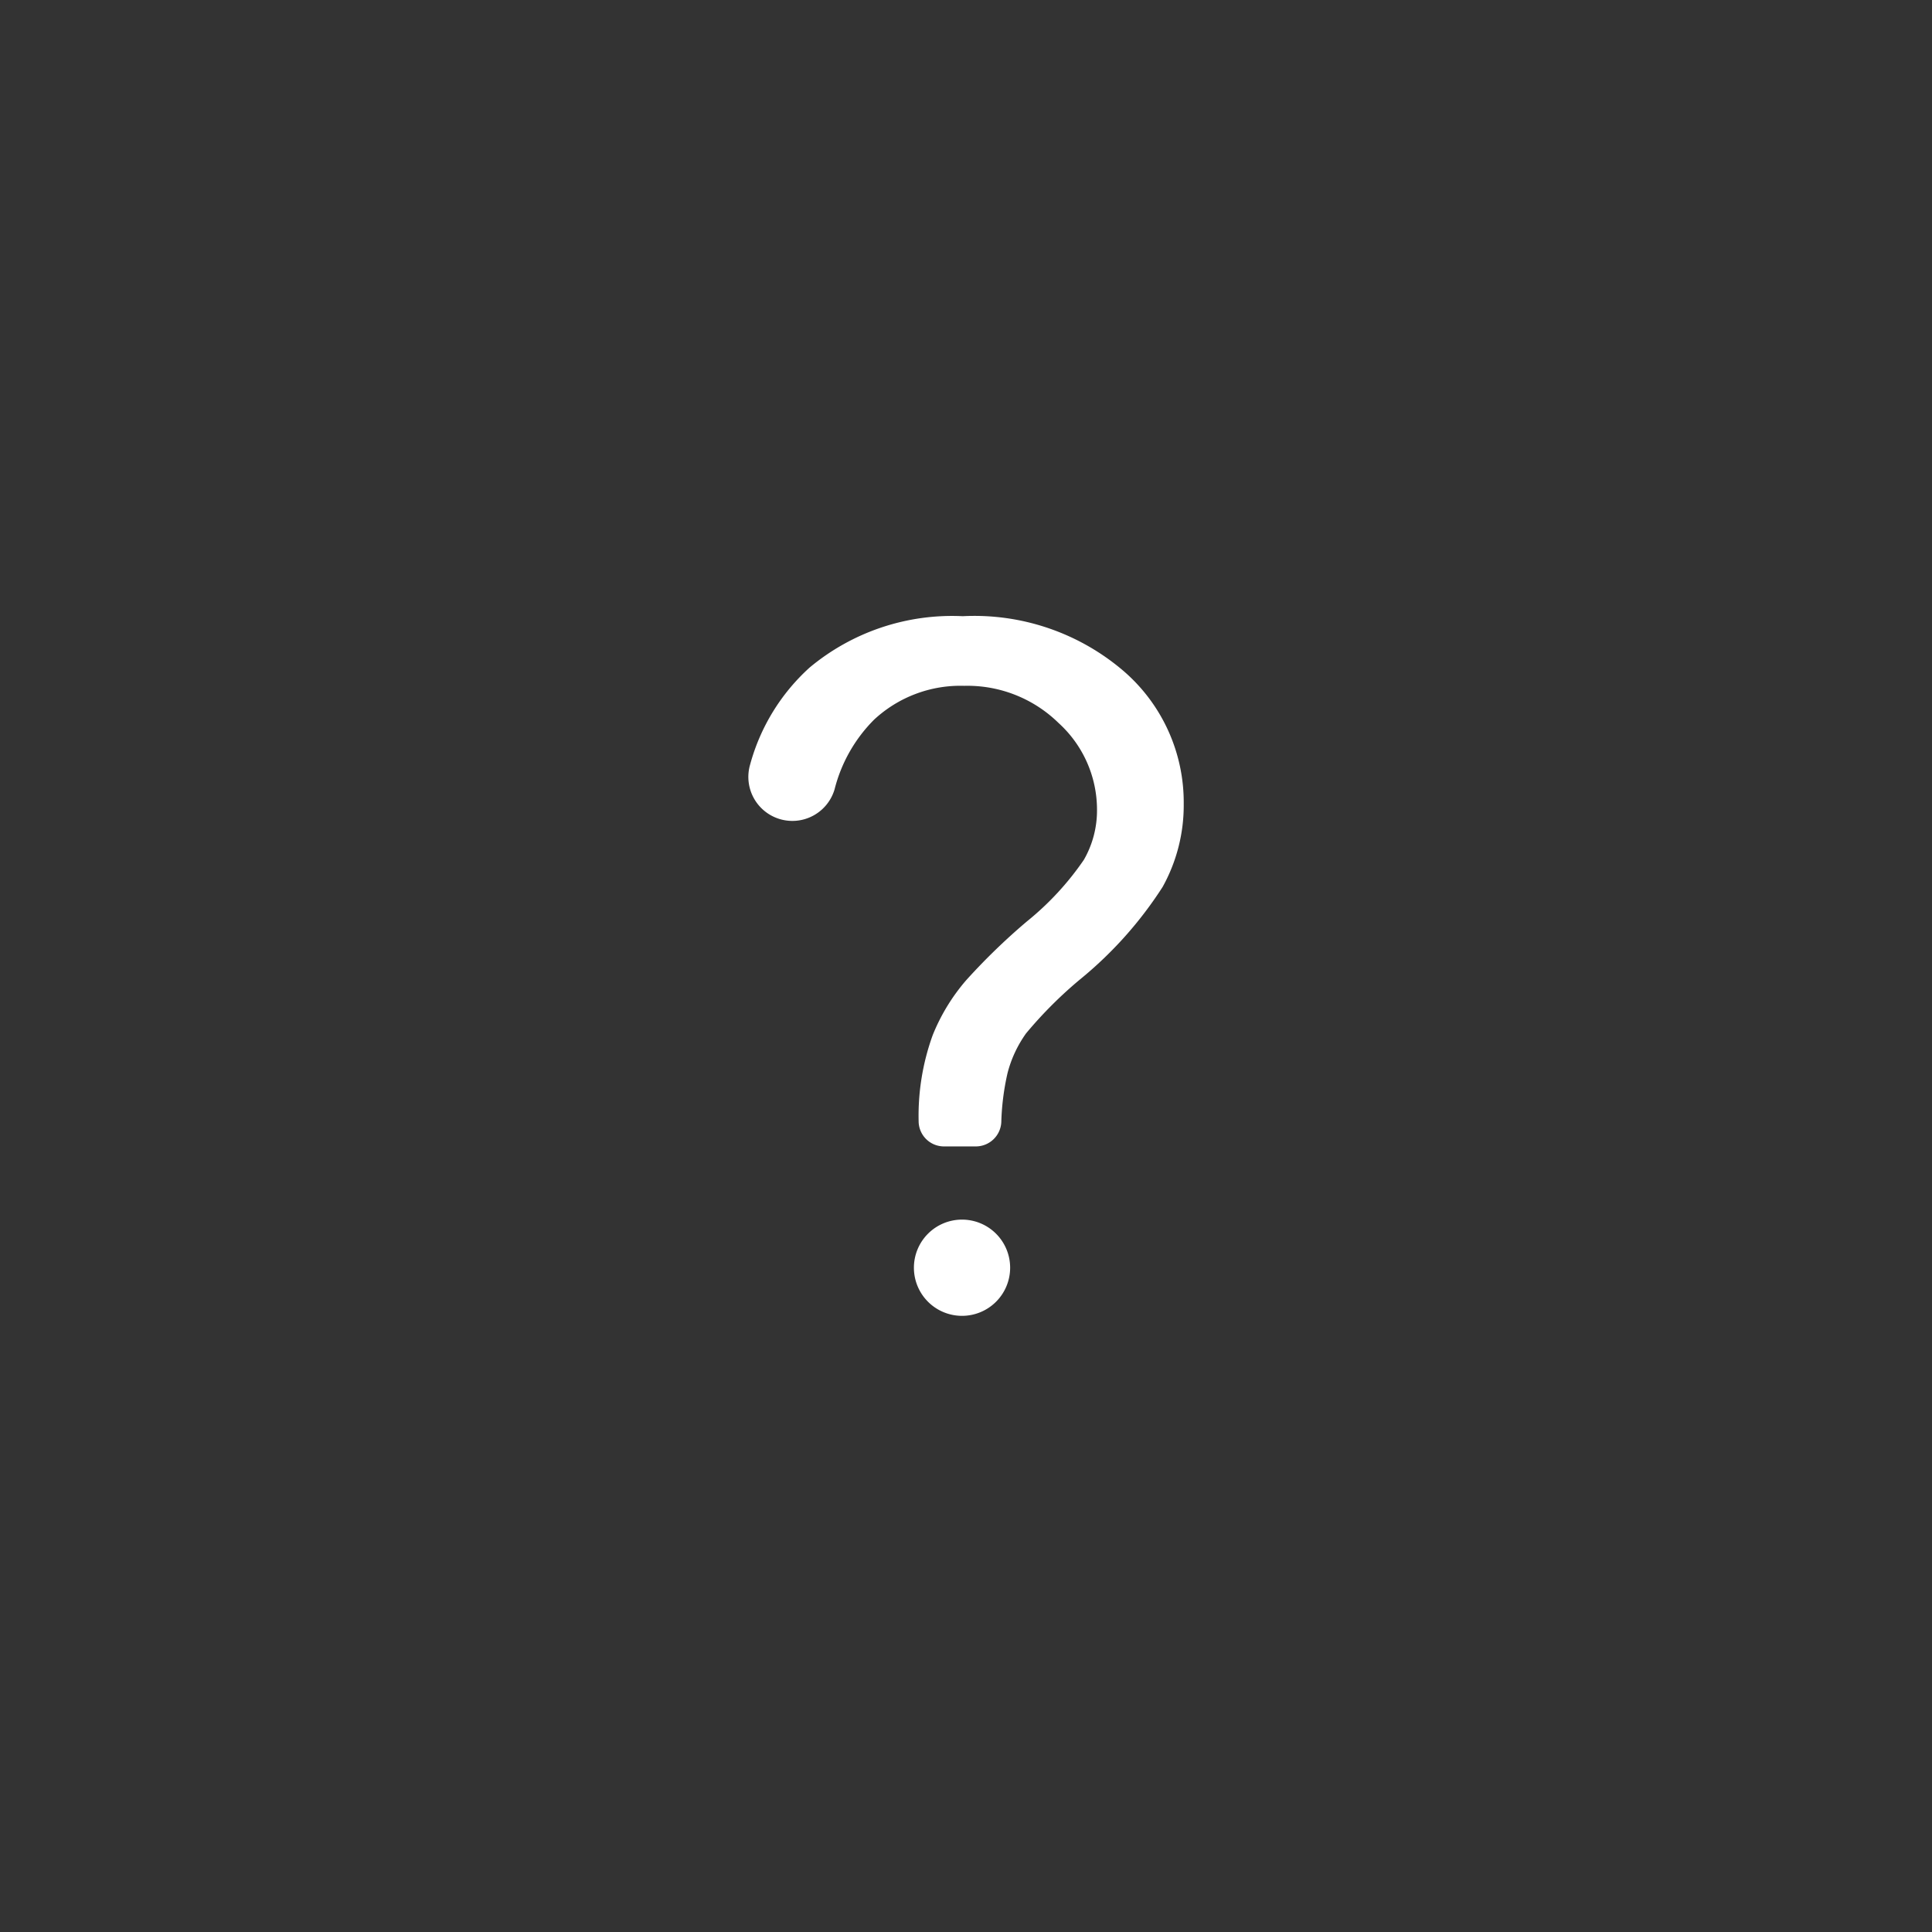 <svg xmlns="http://www.w3.org/2000/svg" width="52" height="52" viewBox="0 0 52 52"><rect x="0" y="0" width="52" height="52" fill="#333333" stroke="none"/><g transform="translate(13422 243)"><rect width="52" height="52" transform="translate(-13422 -243)" fill="#403f3e" opacity="0"/><g transform="translate(-13938.81 -482.415)"><path d="M542.217,270.271a.682.682,0,0,1-.682-.682,6.375,6.375,0,0,1,.378-2.311,5.263,5.263,0,0,1,.9-1.478,16.951,16.951,0,0,1,1.635-1.584,7.759,7.759,0,0,0,1.535-1.66,2.667,2.667,0,0,0,.353-1.352,3.152,3.152,0,0,0-1.035-2.33,3.506,3.506,0,0,0-2.539-1,3.413,3.413,0,0,0-2.425.91,4.06,4.06,0,0,0-1.064,1.875,1.184,1.184,0,0,1-2.273-.667,5.446,5.446,0,0,1,1.6-2.609A5.99,5.99,0,0,1,542.722,256a6.171,6.171,0,0,1,4.332,1.478,4.667,4.667,0,0,1,1.616,3.574,4.525,4.525,0,0,1-.568,2.235,10.6,10.6,0,0,1-2.222,2.488,11.354,11.354,0,0,0-1.453,1.453,3.219,3.219,0,0,0-.5,1.073,6.761,6.761,0,0,0-.167,1.319.687.687,0,0,1-.686.651h-.852Zm-.809,3.265a1.295,1.295,0,1,1,1.295,1.295A1.295,1.295,0,0,1,541.408,273.536Z" transform="translate(0)" fill="#fff"/></g></g></svg>